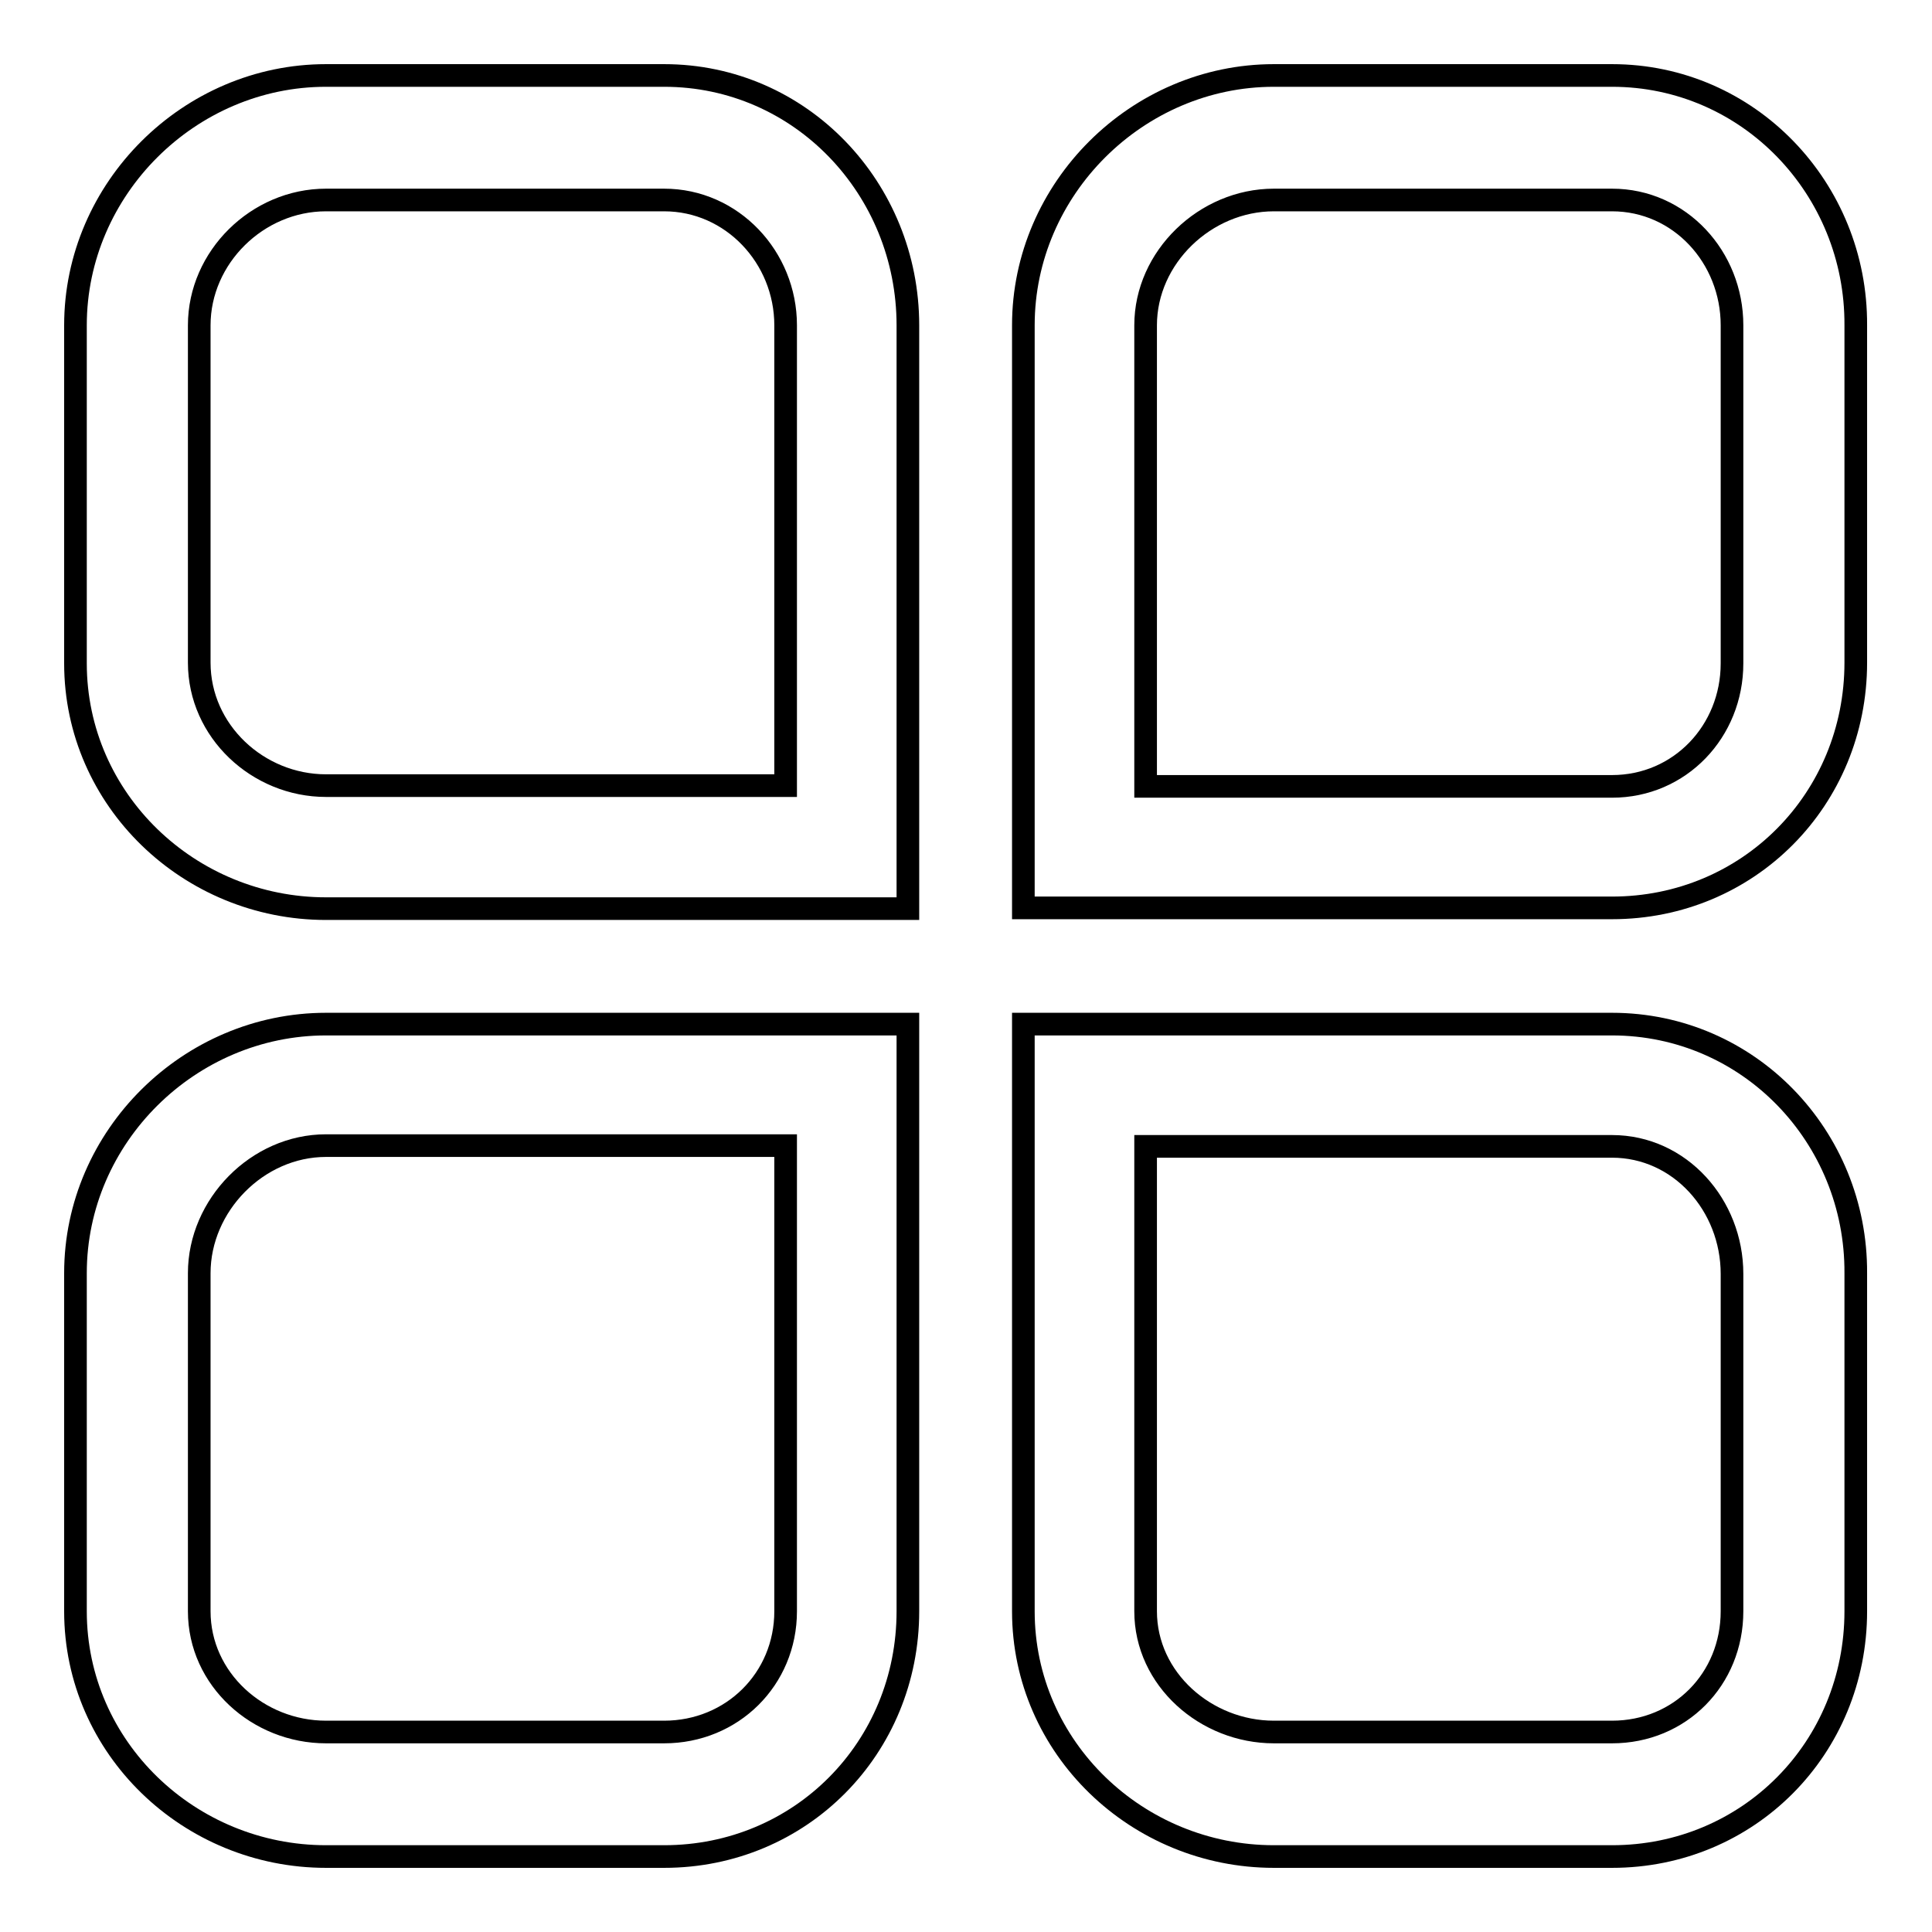 <?xml version="1.0" encoding="utf-8"?>
<!-- Svg Vector Icons : http://www.onlinewebfonts.com/icon -->
<!DOCTYPE svg PUBLIC "-//W3C//DTD SVG 1.1//EN" "http://www.w3.org/Graphics/SVG/1.1/DTD/svg11.dtd">
<svg version="1.1" xmlns="http://www.w3.org/2000/svg" xmlns:xlink="http://www.w3.org/1999/xlink" x="0px" y="0px" viewBox="0 0 256 256" enable-background="new 0 0 256 256" xml:space="preserve">
<g><g><path stroke-width="3" fill-opacity="0" stroke="#000000"  d="M88,10H43.2C25.1,10,10,25,10,43.1v44.8c0,18.1,15.1,32.5,33.2,32.5h77.1V43.1C120.3,25,106.1,10,88,10L88,10z M104.1,104.1H43.2c-9,0-16.8-7.2-16.8-16.3V43.1c0-9,7.7-16.6,16.8-16.6H88c9,0,16.1,7.6,16.1,16.6V104.1L104.1,104.1z"/><path stroke-width="3" fill-opacity="0" stroke="#000000"  d="M213.6,10h-44.8c-18.1,0-33.2,15-33.2,33.1v77.2h78c18.1,0,32.3-14.4,32.3-32.5V43.1C246,25,231.7,10,213.6,10L213.6,10z M229.5,87.9c0,9-6.9,16.3-15.9,16.3h-61.8V43.1c0-9,7.9-16.6,17-16.6h44.8c9,0,15.9,7.6,15.9,16.6L229.5,87.9L229.5,87.9z"/><path stroke-width="3" fill-opacity="0" stroke="#000000"  d="M10,168.7v44.8c0,18.1,15.1,32.5,33.2,32.5H88c18.1,0,32.3-14.4,32.3-32.5v-77.8H43.2C25.1,135.7,10,150.6,10,168.7L10,168.7z M104.1,213.5c0,9-7.1,16-16.1,16H43.2c-9,0-16.8-7-16.8-16v-44.8c0-9,7.7-16.9,16.8-16.9h60.9V213.5L104.1,213.5z"/><path stroke-width="3" fill-opacity="0" stroke="#000000"  d="M213.6,135.7h-78v77.8c0,18.1,15.1,32.5,33.2,32.5h44.8c18.1,0,32.3-14.4,32.3-32.5v-44.8C246,150.6,231.7,135.7,213.6,135.7L213.6,135.7z M229.5,213.5c0,9-6.9,16-15.9,16h-44.8c-9,0-17-7-17-16v-61.6h61.8c9,0,15.9,7.8,15.9,16.9L229.5,213.5L229.5,213.5z"/></g></g>
</svg>